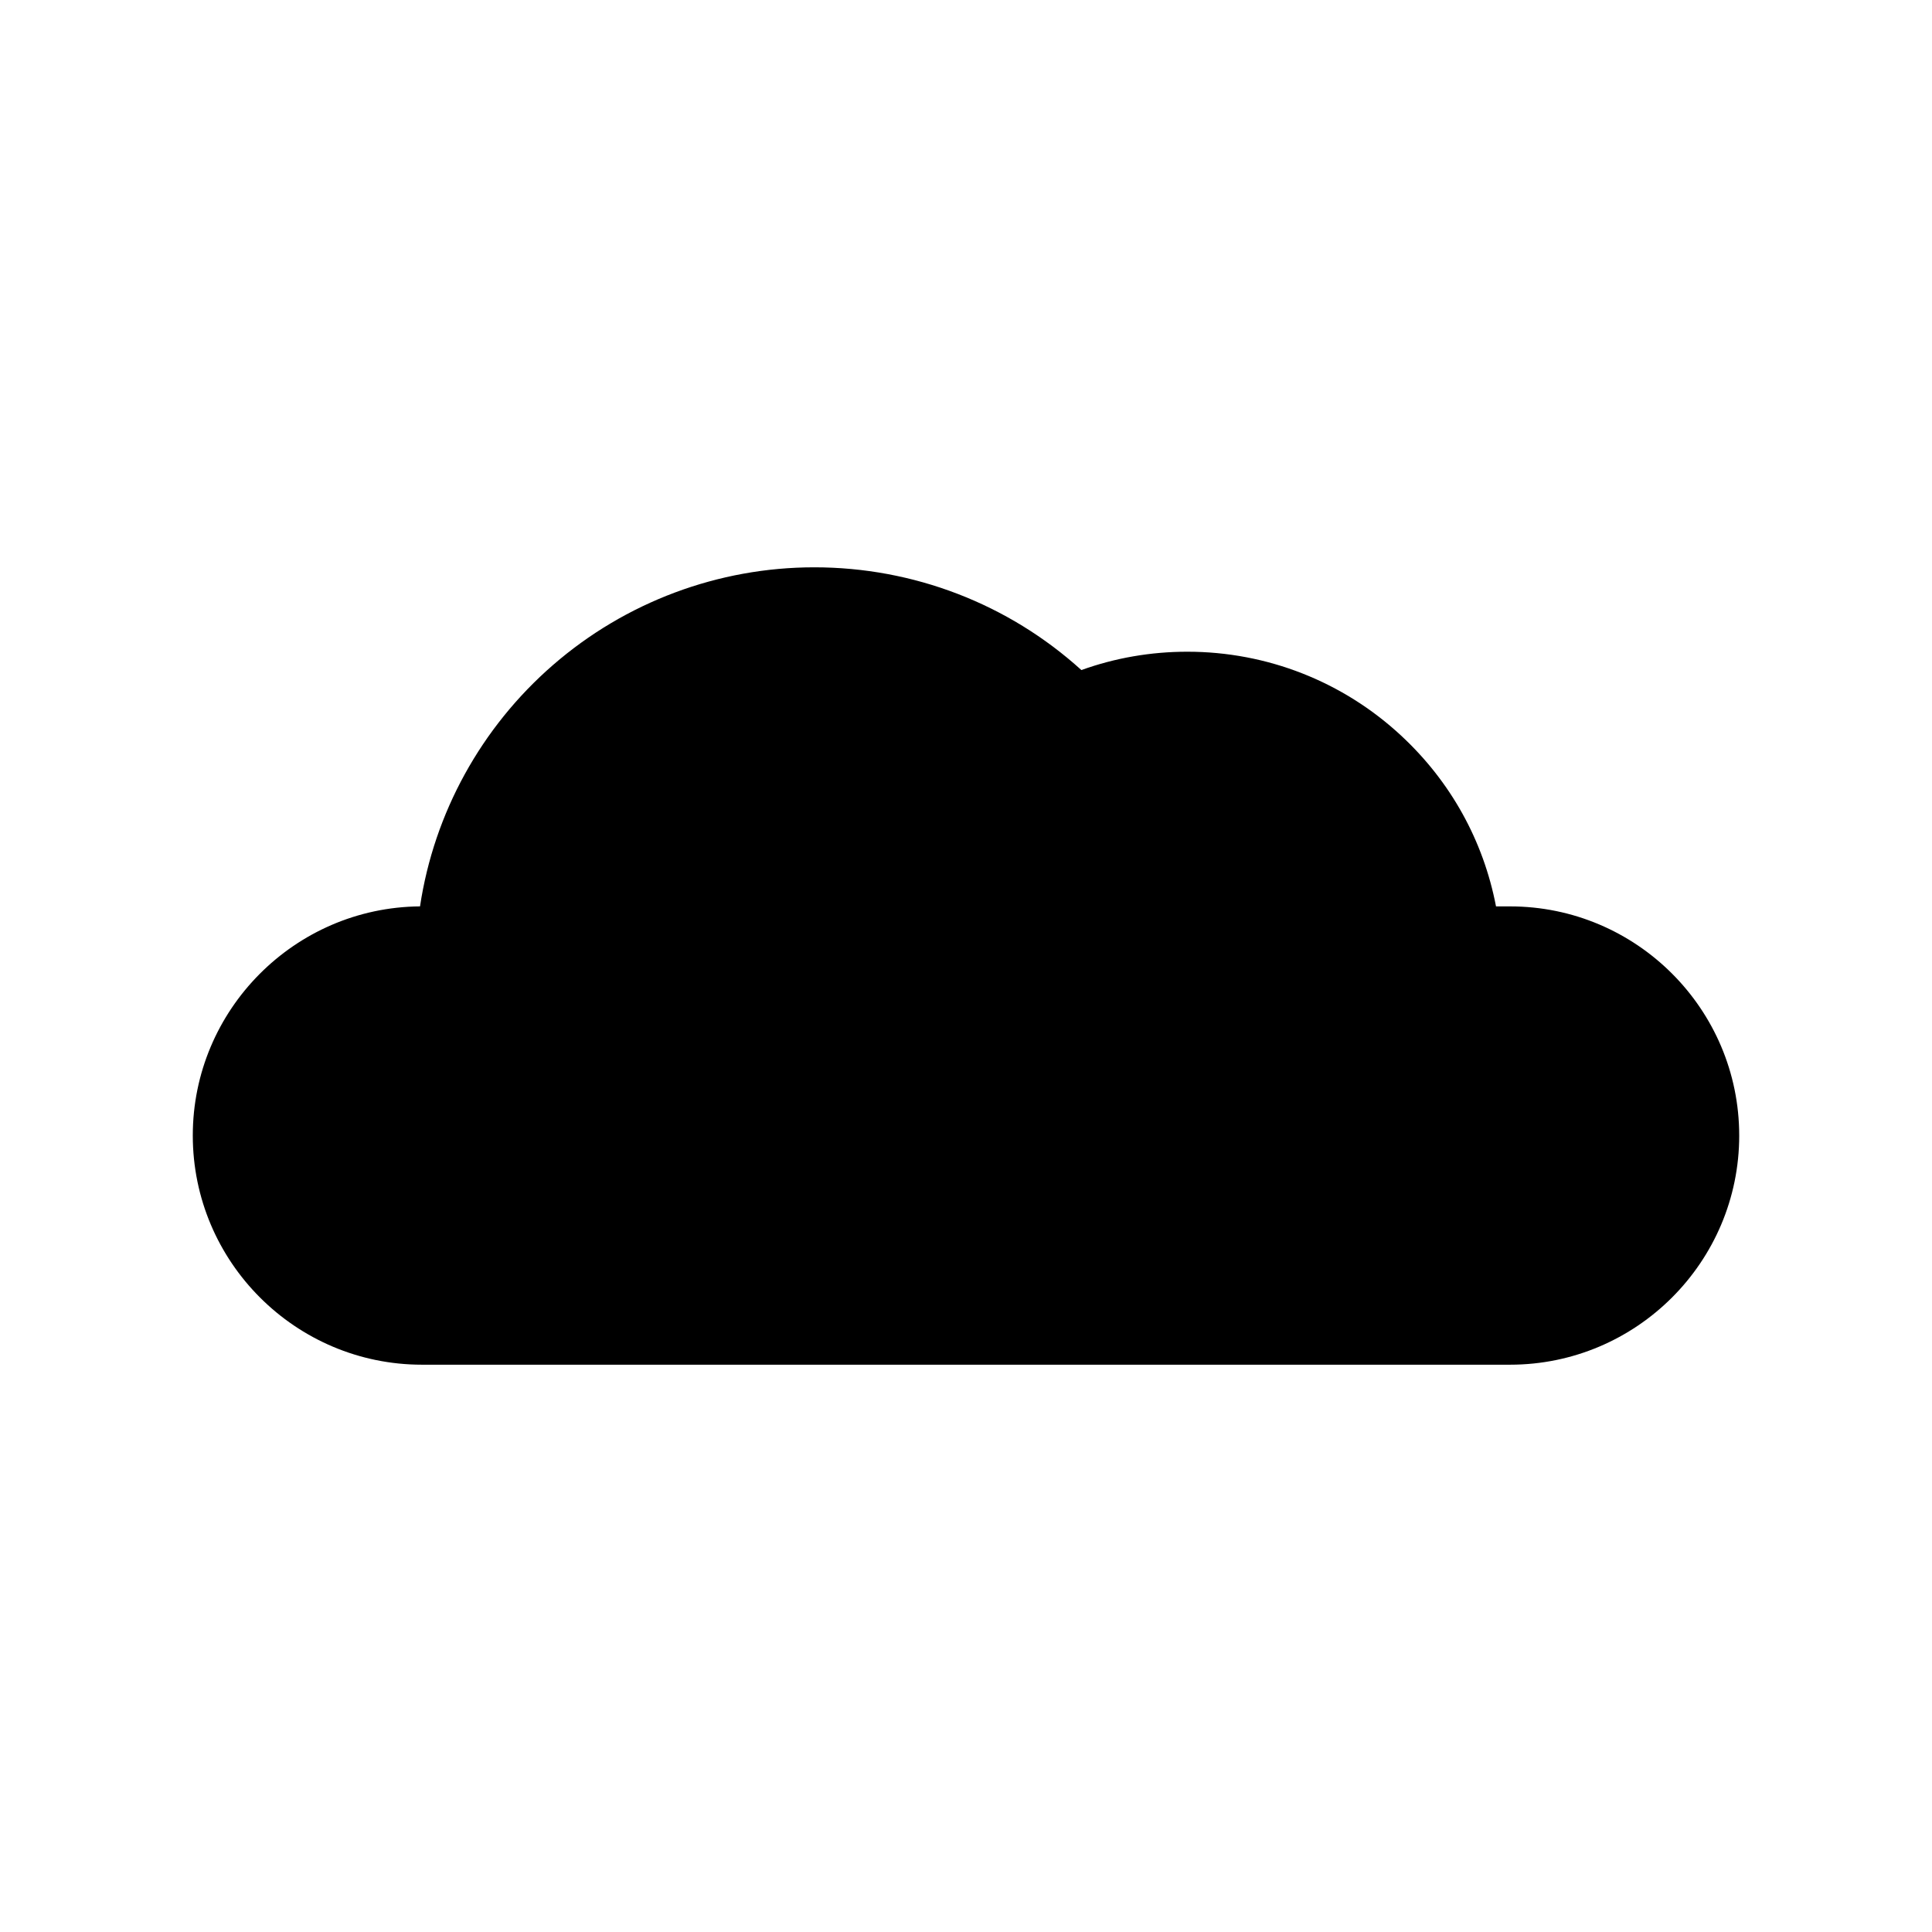 <?xml version="1.0" encoding="UTF-8"?>
<!-- Uploaded to: ICON Repo, www.iconrepo.com, Generator: ICON Repo Mixer Tools -->
<svg fill="#000000" width="800px" height="800px" version="1.1" viewBox="144 144 512 512" xmlns="http://www.w3.org/2000/svg">
 <g>
  <path d="m544.18 486.07h-288.35c-22.688 0-41.145-18.457-41.145-41.145s18.457-41.145 41.145-41.145h8.492c5.074 0 9.27-3.949 9.566-9.012 2.711-45.332 40.445-80.848 85.906-80.848 23.418 0 45.312 9.25 61.664 26.027 2.824 2.898 7.16 3.711 10.844 2.035 8.301-3.777 17.176-5.703 26.379-5.703 33.031 0 60.926 25.762 63.5 58.652 0.391 4.992 4.555 8.836 9.551 8.836h12.438c22.684 0 41.145 18.457 41.145 41.145 0 22.695-18.449 41.156-41.133 41.156z" fill-rule="evenodd"/>
  <path d="m544.18 486.49h-288.35c-22.918 0-41.559-18.645-41.559-41.562s18.645-41.559 41.559-41.559h8.492c4.844 0 8.863-3.785 9.152-8.617 2.727-45.555 40.645-81.242 86.328-81.242 23.523 0 45.527 9.289 61.965 26.156 2.695 2.766 6.859 3.547 10.363 1.941 8.371-3.809 17.301-5.738 26.555-5.738 33.25 0 61.324 25.93 63.918 59.039 0.371 4.738 4.387 8.453 9.137 8.453h12.438c22.918 0 41.562 18.645 41.562 41.559-0.008 22.926-18.648 41.57-41.559 41.57zm-288.35-82.285c-22.457 0-40.723 18.266-40.723 40.723s18.266 40.727 40.723 40.727h288.35c22.449 0 40.711-18.27 40.711-40.727s-18.27-40.723-40.727-40.723h-12.438c-5.188 0-9.566-4.051-9.973-9.223-2.555-32.672-30.266-58.266-63.078-58.266-9.129 0-17.945 1.906-26.203 5.664-3.828 1.746-8.375 0.895-11.316-2.125-16.277-16.703-38.07-25.906-61.363-25.906-45.238 0-82.789 35.34-85.488 80.449-0.312 5.273-4.703 9.406-9.988 9.406l-8.484 0.004z"/>
  <path d="m604.91 444.93c0 33.488-27.242 60.73-60.73 60.73h-288.36c-33.488 0-60.73-27.246-60.73-60.73 0-33.289 26.98-60.457 60.219-60.73 3.719-24.754 16.227-47.461 35.25-63.973 19.23-16.691 43.816-25.883 69.227-25.883 26.27 0 51.402 9.664 70.789 27.227 8.965-3.223 18.418-4.859 28.09-4.859 21.102 0 41.234 7.906 56.68 22.262 13.09 12.16 21.766 27.793 25.113 45.23h3.707c33.5-0.004 60.742 27.238 60.742 60.727z"/>
 </g>
</svg>